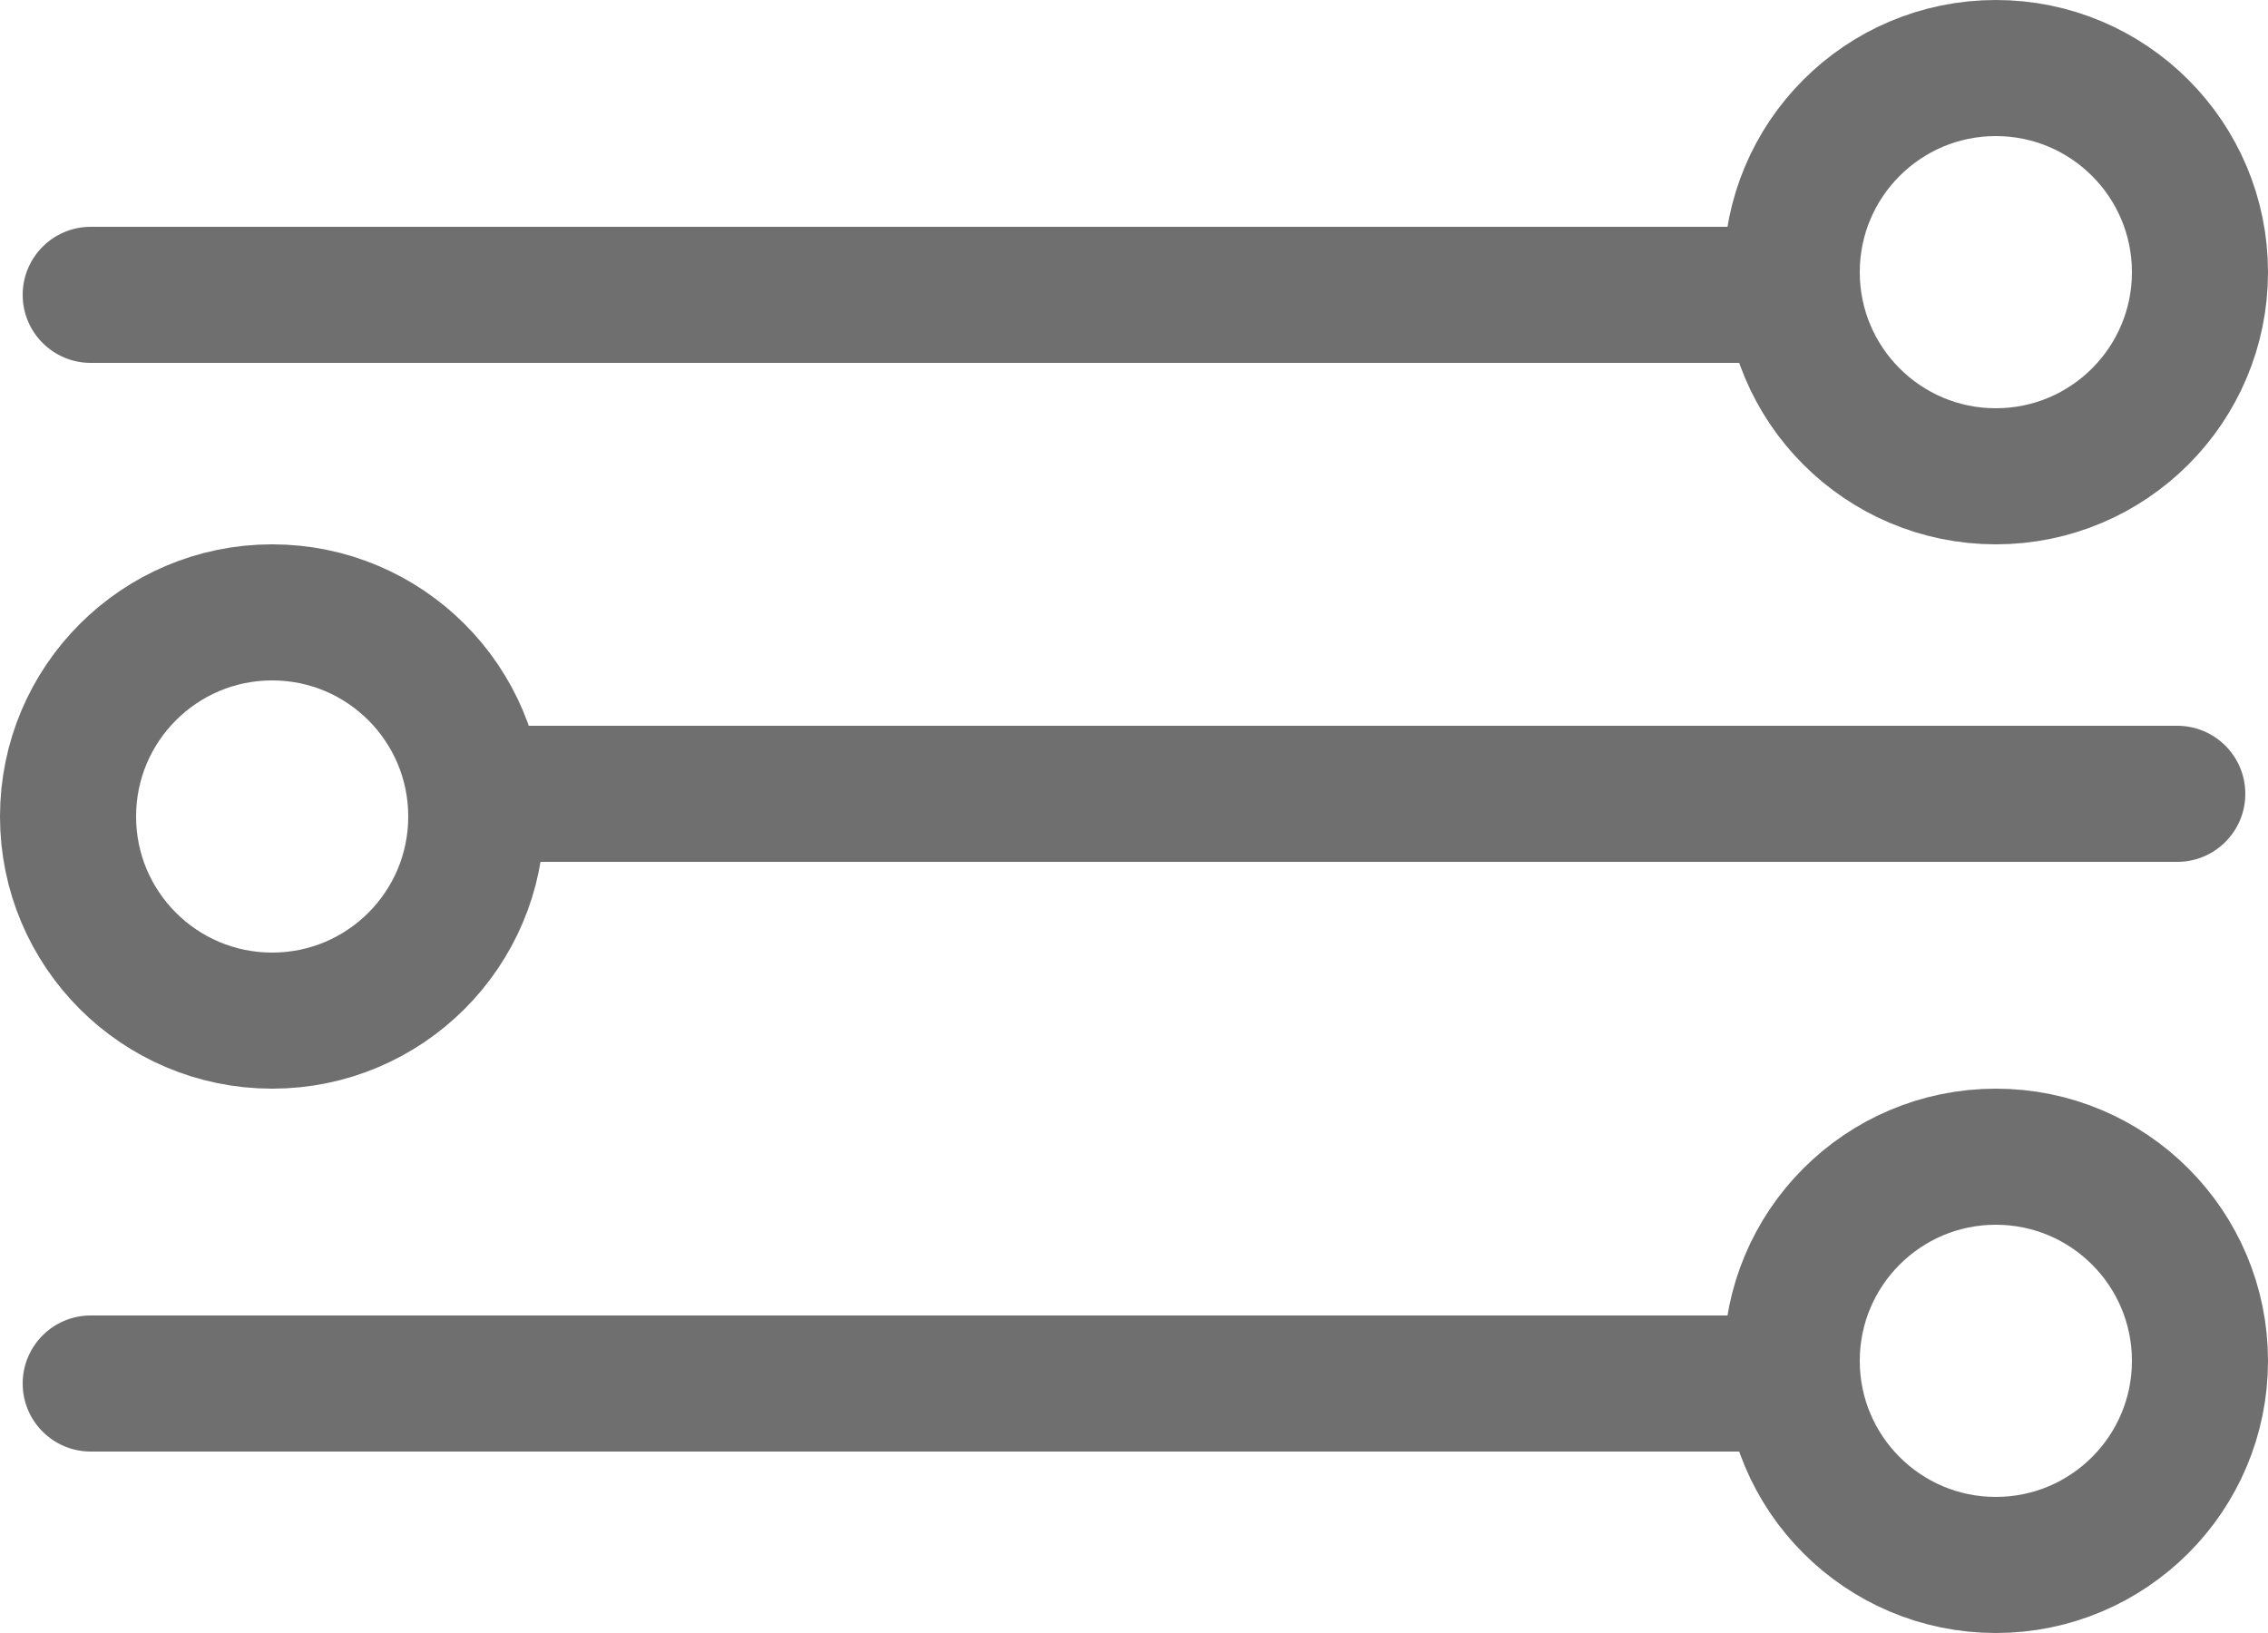<svg width="25" height="18" viewBox="0 0 25 18" fill="none" xmlns="http://www.w3.org/2000/svg">
<path d="M1 2.5C0.586 2.5 0.25 2.836 0.25 3.25C0.25 3.664 0.586 4 1 4V2.5ZM1 4H20V2.5H1V4Z" fill="#6F6F6F"/>
<circle cx="22" cy="3" r="2.25" stroke="#6F6F6F" stroke-width="1.5"/>
<path d="M24 9.5C24.414 9.5 24.75 9.164 24.75 8.75C24.75 8.336 24.414 8 24 8L24 9.5ZM24 8L5 8L5 9.5L24 9.5L24 8Z" fill="#6F6F6F"/>
<circle cx="3" cy="9" r="2.25" transform="rotate(-180 3 9)" stroke="#6F6F6F" stroke-width="1.5"/>
<path d="M1 14.5C0.586 14.5 0.25 14.836 0.25 15.25C0.25 15.664 0.586 16 1 16V14.5ZM1 16H20V14.5H1V16Z" fill="#6F6F6F"/>
<circle cx="22" cy="15" r="2.25" stroke="#6F6F6F" stroke-width="1.5"/>
</svg>
